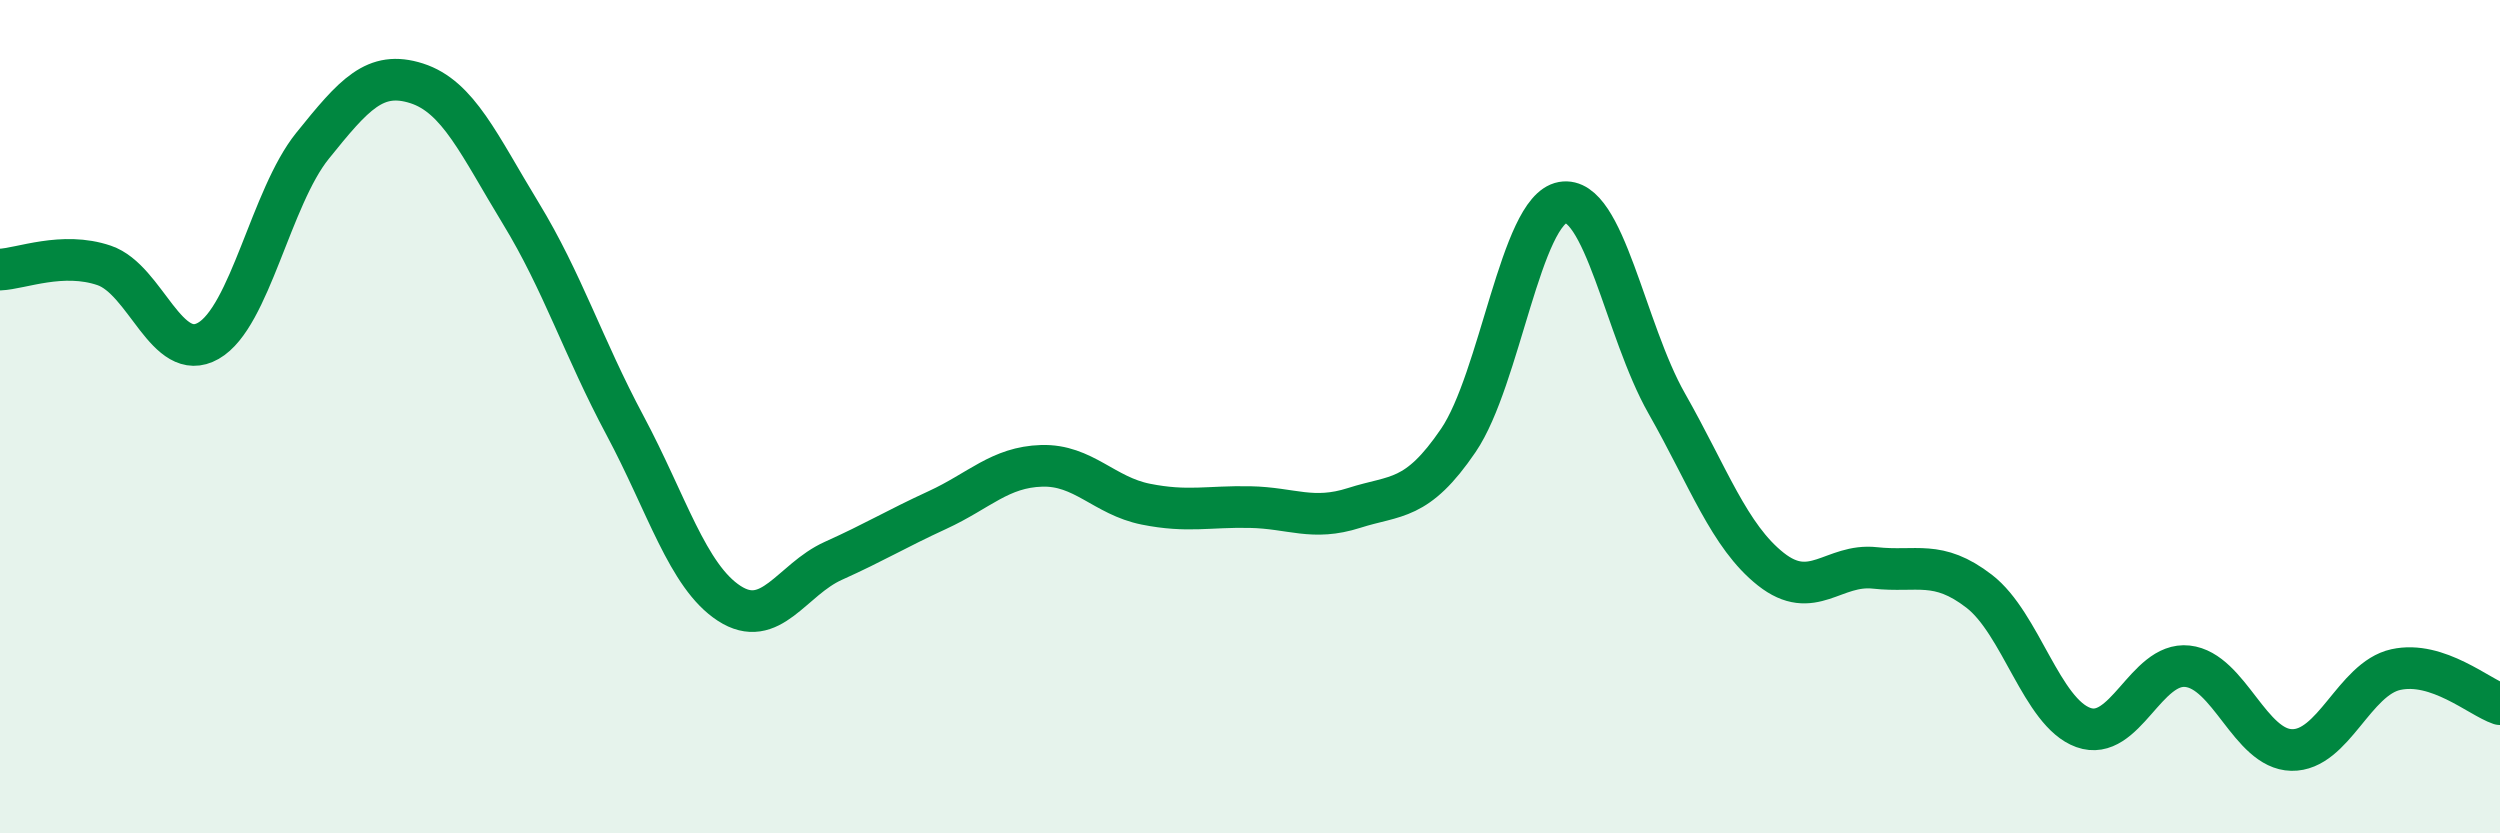 
    <svg width="60" height="20" viewBox="0 0 60 20" xmlns="http://www.w3.org/2000/svg">
      <path
        d="M 0,6.47 C 0.5,6.45 1.5,6.03 2.5,6.37 C 3.5,6.71 4,8.75 5,8.18 C 6,7.61 6.5,4.74 7.5,3.5 C 8.5,2.26 9,1.68 10,2 C 11,2.32 11.5,3.48 12.5,5.12 C 13.5,6.76 14,8.34 15,10.21 C 16,12.08 16.5,13.83 17.5,14.48 C 18.5,15.13 19,13.91 20,13.46 C 21,13.01 21.5,12.7 22.5,12.24 C 23.5,11.78 24,11.21 25,11.18 C 26,11.15 26.5,11.9 27.5,12.1 C 28.5,12.3 29,12.15 30,12.17 C 31,12.19 31.5,12.51 32.5,12.19 C 33.5,11.87 34,12.04 35,10.57 C 36,9.1 36.5,5.04 37.5,4.86 C 38.5,4.68 39,7.92 40,9.68 C 41,11.44 41.5,12.87 42.5,13.66 C 43.5,14.45 44,13.52 45,13.63 C 46,13.74 46.5,13.42 47.5,14.19 C 48.5,14.96 49,17.1 50,17.46 C 51,17.82 51.5,15.88 52.5,15.99 C 53.5,16.1 54,17.98 55,18 C 56,18.02 56.5,16.29 57.5,16.07 C 58.5,15.85 59.5,16.73 60,16.9L60 20L0 20Z"
        fill="#008740"
        opacity="0.1"
        stroke-linecap="round"
        stroke-linejoin="round"
      />
      <path
        d="M 0,6.47 C 0.5,6.45 1.5,6.03 2.5,6.37 C 3.5,6.71 4,8.75 5,8.18 C 6,7.61 6.5,4.74 7.5,3.5 C 8.5,2.26 9,1.68 10,2 C 11,2.32 11.5,3.48 12.5,5.12 C 13.5,6.76 14,8.34 15,10.21 C 16,12.08 16.5,13.83 17.5,14.48 C 18.5,15.13 19,13.91 20,13.46 C 21,13.01 21.5,12.7 22.5,12.24 C 23.5,11.78 24,11.21 25,11.18 C 26,11.15 26.5,11.9 27.5,12.1 C 28.5,12.3 29,12.15 30,12.17 C 31,12.19 31.5,12.51 32.5,12.19 C 33.5,11.87 34,12.04 35,10.57 C 36,9.1 36.5,5.04 37.5,4.86 C 38.5,4.68 39,7.92 40,9.68 C 41,11.44 41.5,12.87 42.5,13.66 C 43.5,14.45 44,13.52 45,13.63 C 46,13.74 46.5,13.42 47.5,14.19 C 48.5,14.96 49,17.1 50,17.46 C 51,17.82 51.5,15.88 52.5,15.99 C 53.5,16.1 54,17.98 55,18 C 56,18.02 56.5,16.29 57.5,16.07 C 58.5,15.85 59.5,16.73 60,16.9"
        stroke="#008740"
        stroke-width="1"
        fill="none"
        stroke-linecap="round"
        stroke-linejoin="round"
      />
    </svg>
  